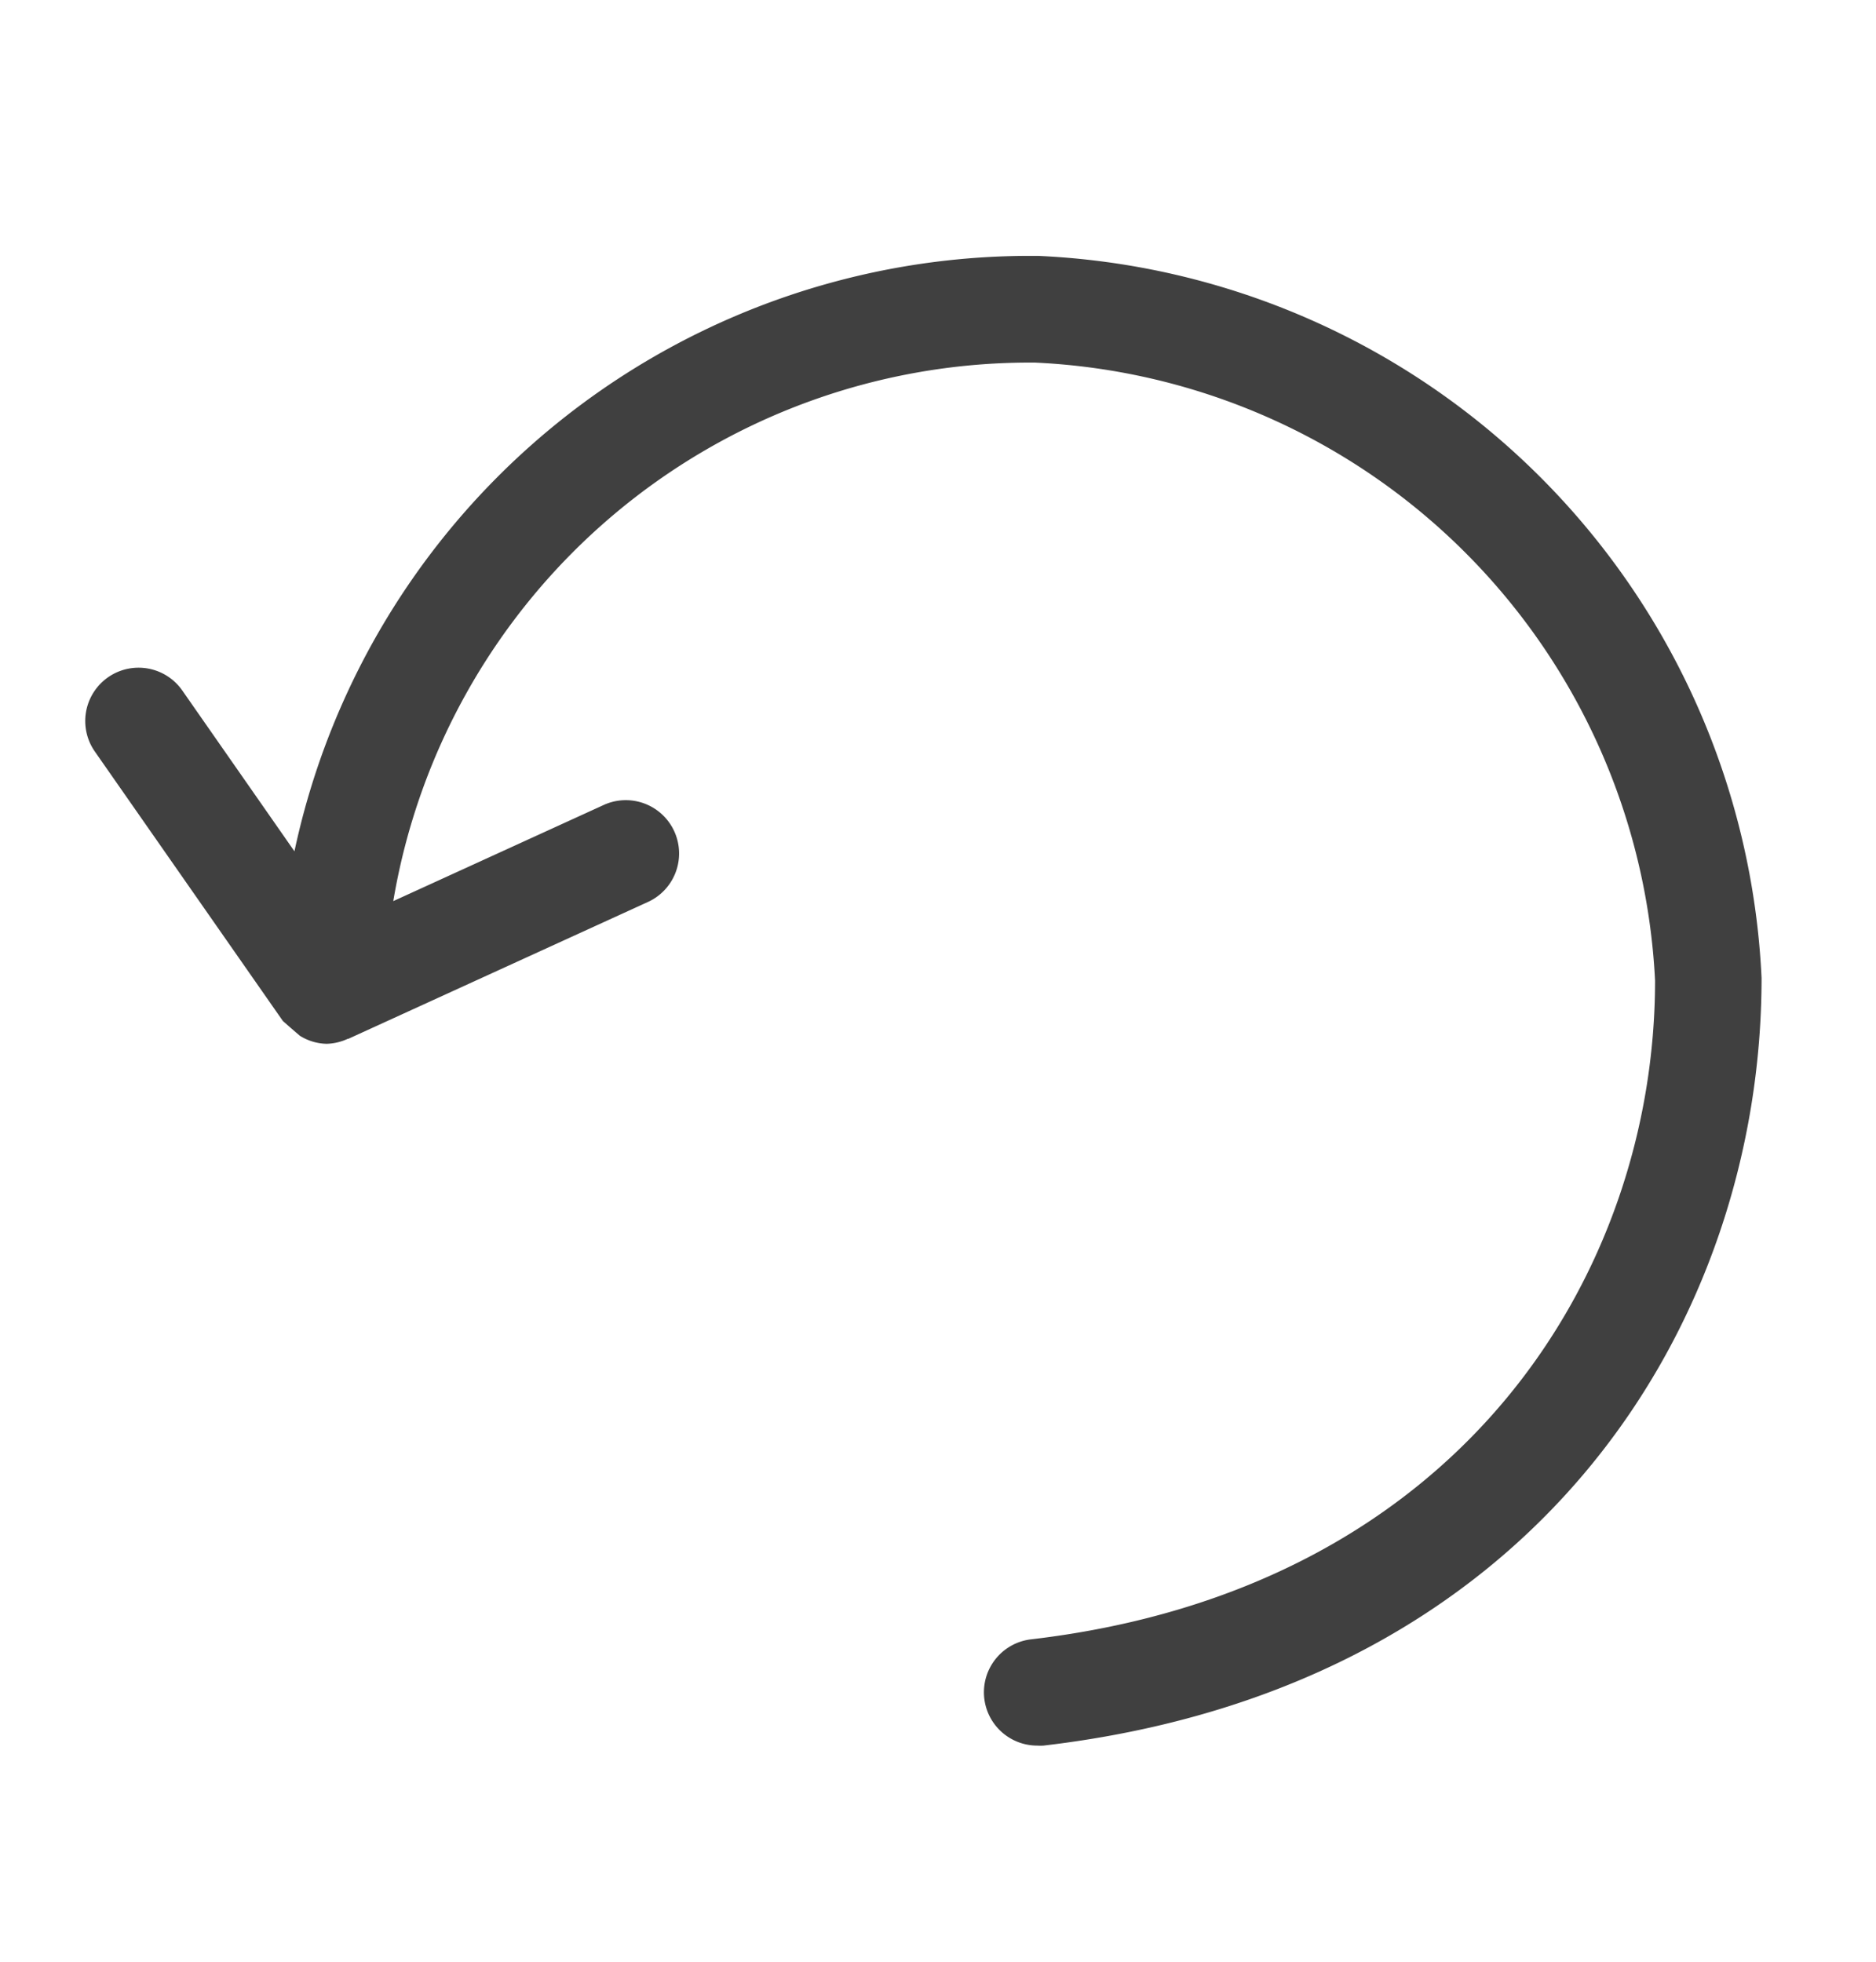 <svg xmlns="http://www.w3.org/2000/svg" width="22" height="23" viewBox="0 0 22 23">
  <defs>
    <style>
      .cls-1 {
        fill: none;
      }

      .cls-2 {
        fill: #404040;
      }
    </style>
  </defs>
  <g id="Rückgabe" transform="translate(5530 871)">
    <rect id="Rechteck_1954" data-name="Rechteck 1954" class="cls-1" width="22" height="23" transform="translate(-5530 -871)"/>
    <path id="Rückgabe-2" data-name="Rückgabe" class="cls-2" d="M334.427,436.272h-.068a8.821,8.821,0,0,0-8.649,6.981l-1.315-1.885a.625.625,0,0,0-1.026.715l2.205,3.159a10.932,10.932,0,0,0,.2.174.616.616,0,0,0,.314.094.63.63,0,0,0,.248-.059l.007,0,3.521-1.608a.625.625,0,0,0-.519-1.137l-2.476,1.131a7.57,7.57,0,0,1,7.467-6.314h.055a7.632,7.632,0,0,1,7.275,7.246c0,3.419-2.263,7.132-7.316,7.723a.625.625,0,0,0,.071,1.246.6.6,0,0,0,.073,0c5.818-.68,8.422-4.993,8.421-9A8.888,8.888,0,0,0,334.427,436.272Z" transform="translate(-5852.257 -1304.272)"/>
  </g>
</svg>
